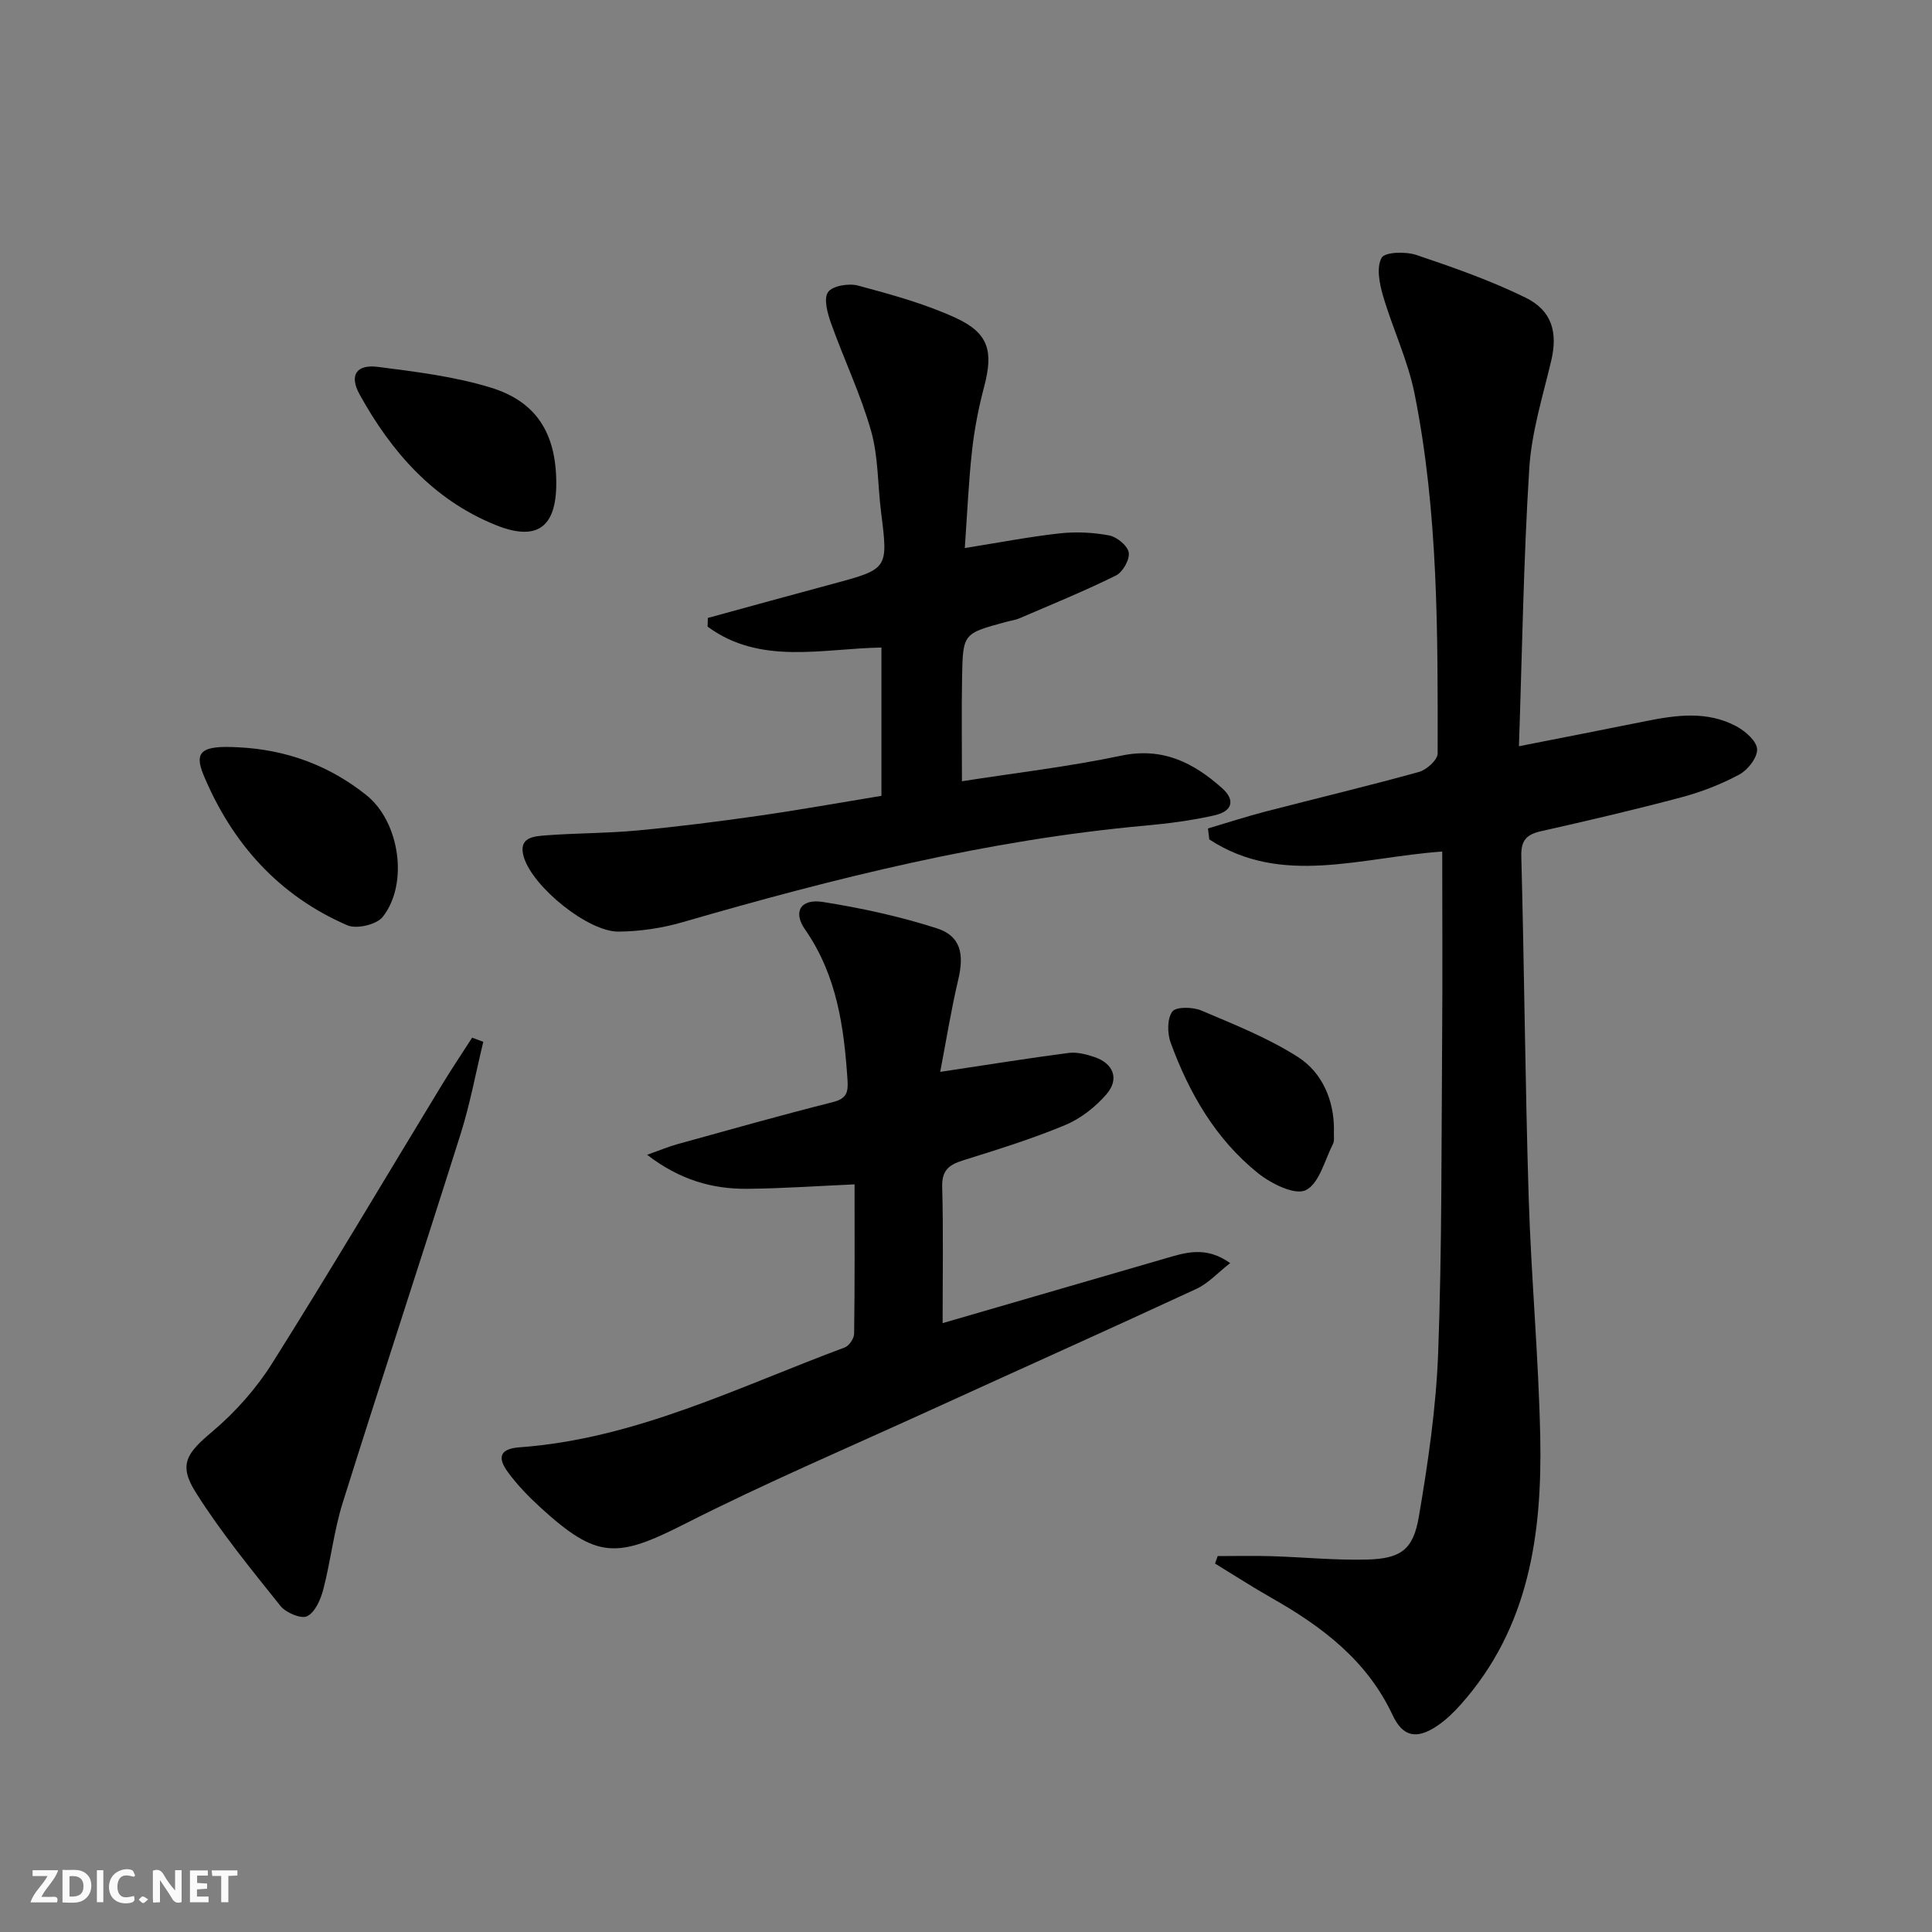 <svg enable-background="new 0 0 400 400" viewBox="0 0 400 400" xmlns="http://www.w3.org/2000/svg"><rect x="0" y="0" width="400" height="400" fill="#808080" stroke="none"/><g fill="#fbfafa"><path d="m37.59 393.81c-.92.31-1.52.05-2-.78-.7-1.2-1.52-2.34-2.47-3.78v4.59c-.55.03-.95.05-1.41.07-.03-.37-.06-.64-.06-.91 0-1.91 0-3.81 0-5.7 1.13-.41 1.77-.03 2.29.91.62 1.11 1.38 2.14 2.31 3.19v-4.2h1.35v6.61z"/><path d="m12.94 393.88v-6.75c1.9.19 3.93-.54 5.37 1.29.8 1.01.78 2.88.03 3.97-1.37 1.97-3.4 1.51-5.4 1.49m1.45-1.22c2.04.12 2.92-.58 2.89-2.21-.03-1.51-.98-2.19-2.89-2z"/><path d="m11.81 393.87h-5.49c.68-2.18 2.47-3.48 3.51-5.45h-3.08v-1.21h5.29c-.71 2.13-2.44 3.48-3.47 5.51.86 0 1.63.04 2.39-.01.79-.05 1.14.21.85 1.16"/><path d="m39.33 393.86v-6.61h3.7v1.07h-2.22v1.52c.68.04 1.34.09 2.07.13v1.07c-.72.05-1.38.09-2.1.14v1.48h2.4v1.19h-3.85z"/><path d="m27.71 388.56c-1.15-.3-2.46-.61-3.1.64-.37.73-.41 1.93-.06 2.67.63 1.35 1.99.93 3.17.68.35.94-.01 1.32-.93 1.46-1.62.25-3.05-.27-3.76-1.48-.73-1.25-.6-3.03.31-4.17.88-1.11 2.71-1.7 4-1.16.32.13.44.74.65 1.12-.1.08-.19.16-.28.24"/><path d="m49.15 387.24v1.07c-.59.02-1.17.05-1.87.08v5.44h-1.48v-5.44h-1.85c-.05-.4-.08-.73-.13-1.15z"/><path d="m20.06 387.21h1.33v6.62h-1.33z"/><path d="m30.68 393.25c-.49.38-.8.79-1.05.76-.32-.05-.6-.45-.9-.7.26-.24.51-.64.8-.67.29-.04.62.3 1.15.61"/></g><path d="m252.11 322.17c3.71 0 7.42-.09 11.12.02 6.6.2 13.21.87 19.8.7 6.93-.19 9.55-1.98 10.72-8.83 1.92-11.26 3.59-22.67 4.01-34.06.79-21.62.66-43.28.82-64.92.1-12.79.02-25.57.02-38.78-17.01 1.22-33.3 7.26-48.23-2.51-.09-.76-.18-1.51-.27-2.27 3.96-1.17 7.89-2.45 11.88-3.49 10.6-2.75 21.26-5.29 31.81-8.21 1.58-.44 3.86-2.5 3.86-3.82.03-24.94.14-49.94-4.79-74.53-1.39-6.92-4.55-13.47-6.54-20.3-.73-2.51-1.37-5.84-.27-7.8.68-1.21 4.97-1.33 7.19-.58 7.66 2.57 15.35 5.28 22.59 8.82 5.56 2.72 6.69 7.28 5.34 13.03-1.74 7.4-4.08 14.81-4.55 22.32-1.19 18.91-1.47 37.87-2.14 57.54 9.31-1.84 17.7-3.46 26.09-5.16 6.43-1.3 12.89-2.22 18.96 1.05 1.83.99 4.18 3.05 4.26 4.72.08 1.73-1.91 4.29-3.67 5.24-3.75 2.02-7.84 3.61-11.96 4.71-9.61 2.56-19.31 4.83-29.02 7.01-3.07.69-4.26 1.85-4.17 5.24.62 23.46.8 46.94 1.52 70.4.51 16.61 2.06 33.19 2.4 49.79.41 20.12-2.31 39.56-16.49 55.44-1.42 1.6-3.01 3.13-4.77 4.33-4.28 2.9-7.16 2.41-9.32-2.2-5.3-11.32-14.59-18.3-25.02-24.22-3.98-2.26-7.82-4.75-11.73-7.13.17-.51.36-1.03.55-1.55z" fill="#000001"/><path d="m194.66 221.92c9.64-1.45 18.09-2.81 26.57-3.92 1.72-.22 3.64.27 5.34.84 3.94 1.32 5.24 4.53 2.53 7.69-2.29 2.67-5.38 5.07-8.6 6.42-6.88 2.86-14.05 5.08-21.17 7.31-2.88.91-4.35 2.07-4.26 5.45.25 9.25.09 18.52.09 28.23 14.98-4.35 30.4-8.83 45.82-13.31 4.28-1.24 8.56-2.79 13.71.88-2.52 1.96-4.5 4.18-6.97 5.33-18.4 8.53-36.91 16.81-55.36 25.24-16.93 7.73-34.07 15.04-50.65 23.46-14.02 7.12-18.1 7.27-29.79-3.41-2.44-2.23-4.79-4.65-6.74-7.3-2.37-3.22-1.54-4.89 2.39-5.18 24.02-1.74 45.28-12.49 67.32-20.67.91-.34 1.94-1.87 1.95-2.86.14-10.3.09-20.6.09-30.91-7.68.34-14.92.85-22.16.92-7.26.07-14-1.82-20.79-7.04 2.73-.97 4.48-1.71 6.29-2.21 10.71-2.96 21.4-5.99 32.17-8.7 2.84-.72 3.2-2.03 3.03-4.57-.73-11.03-2.21-21.71-8.8-31.18-2.57-3.69-.86-6.41 3.69-5.69 7.96 1.26 15.92 2.99 23.58 5.45 4.95 1.58 5.71 5.3 4.47 10.56-1.51 6.41-2.55 12.91-3.75 19.17z" fill="#000001"/><path d="m146.55 127.94c8.6-2.35 17.2-4.73 25.81-7.04 11.56-3.11 11.54-3.08 10.05-14.93-.7-5.6-.55-11.43-2.07-16.78-2.16-7.59-5.62-14.8-8.28-22.26-.73-2.05-1.57-5.06-.63-6.44.9-1.31 4.28-1.88 6.2-1.37 6.86 1.85 13.81 3.74 20.23 6.69 6.89 3.17 7.82 6.95 5.9 14.24-1.14 4.31-2.01 8.73-2.5 13.16-.73 6.58-1.01 13.22-1.51 20.26 6.91-1.1 13.2-2.32 19.55-3.03 3.4-.38 6.97-.22 10.32.41 1.61.3 3.84 2.13 4.07 3.54.24 1.46-1.23 4.06-2.64 4.76-6.51 3.22-13.26 5.97-19.95 8.85-.9.39-1.92.51-2.88.78-8.78 2.38-8.86 2.38-9.03 11.31-.13 7.09-.03 14.18-.03 21.66 10.79-1.69 22-2.99 32.99-5.3 8.56-1.8 14.96 1.46 20.86 6.72 2.79 2.49 2.18 4.79-1.58 5.64-4.68 1.06-9.48 1.69-14.27 2.12-32.73 2.96-64.4 10.88-95.84 20-4.25 1.23-8.81 1.91-13.24 1.95-6.32.06-17.71-9.2-19.61-15.37-1.29-4.19 2.03-4.36 4.59-4.56 6.29-.48 12.63-.42 18.92-1.01 8.43-.79 16.84-1.86 25.22-3.06 8.36-1.2 16.68-2.7 25.29-4.11 0-10.18 0-20.1 0-30.7-12.23.19-25.06 3.72-36-4.34.04-.6.05-1.19.06-1.79z" fill="#000001"/><path d="m100.06 215.7c-1.55 6.37-2.73 12.85-4.7 19.09-8.03 25.47-16.41 50.84-24.4 76.32-1.83 5.82-2.48 12.01-4.02 17.94-.54 2.08-1.68 4.72-3.34 5.57-1.21.62-4.39-.71-5.52-2.11-6.1-7.63-12.32-15.24-17.52-23.47-3.72-5.88-1.88-8.2 3.46-12.7 4.75-4.01 9.08-8.91 12.39-14.18 11.95-19 23.39-38.32 35.05-57.5 2.02-3.32 4.19-6.55 6.29-9.82.78.28 1.54.57 2.31.86z" fill="#000001"/><path d="m49.34 154.72c9.9.48 18.8 3.73 26.53 9.92 6.87 5.5 8.79 18.34 3.36 25.2-1.26 1.59-5.39 2.56-7.3 1.74-14.22-6.14-23.91-17.01-29.8-31.15-2.04-4.93-.26-6.12 7.21-5.71z" fill="#000001"/><path d="m115.17 99.9c.05 9.26-3.95 12.27-12.55 8.8-12.92-5.22-21.61-15.16-28.17-27.04-2.2-3.98-.66-6.28 3.82-5.7 7.83 1.01 15.8 1.98 23.31 4.28 9.56 2.92 13.54 9.57 13.59 19.66z" fill="#000001"/><path d="m276.18 233.61c-.07 1.57.15 2.53-.19 3.2-1.73 3.41-2.88 8.29-5.67 9.61-2.29 1.08-7.19-1.38-9.9-3.56-8.75-7.03-14.22-16.55-18.04-26.96-.71-1.95-.75-4.96.33-6.46.74-1.03 4.23-.98 5.99-.23 6.81 2.89 13.79 5.66 19.99 9.61 5.21 3.32 7.45 9.14 7.49 14.79z" fill="#000001"/></svg>
